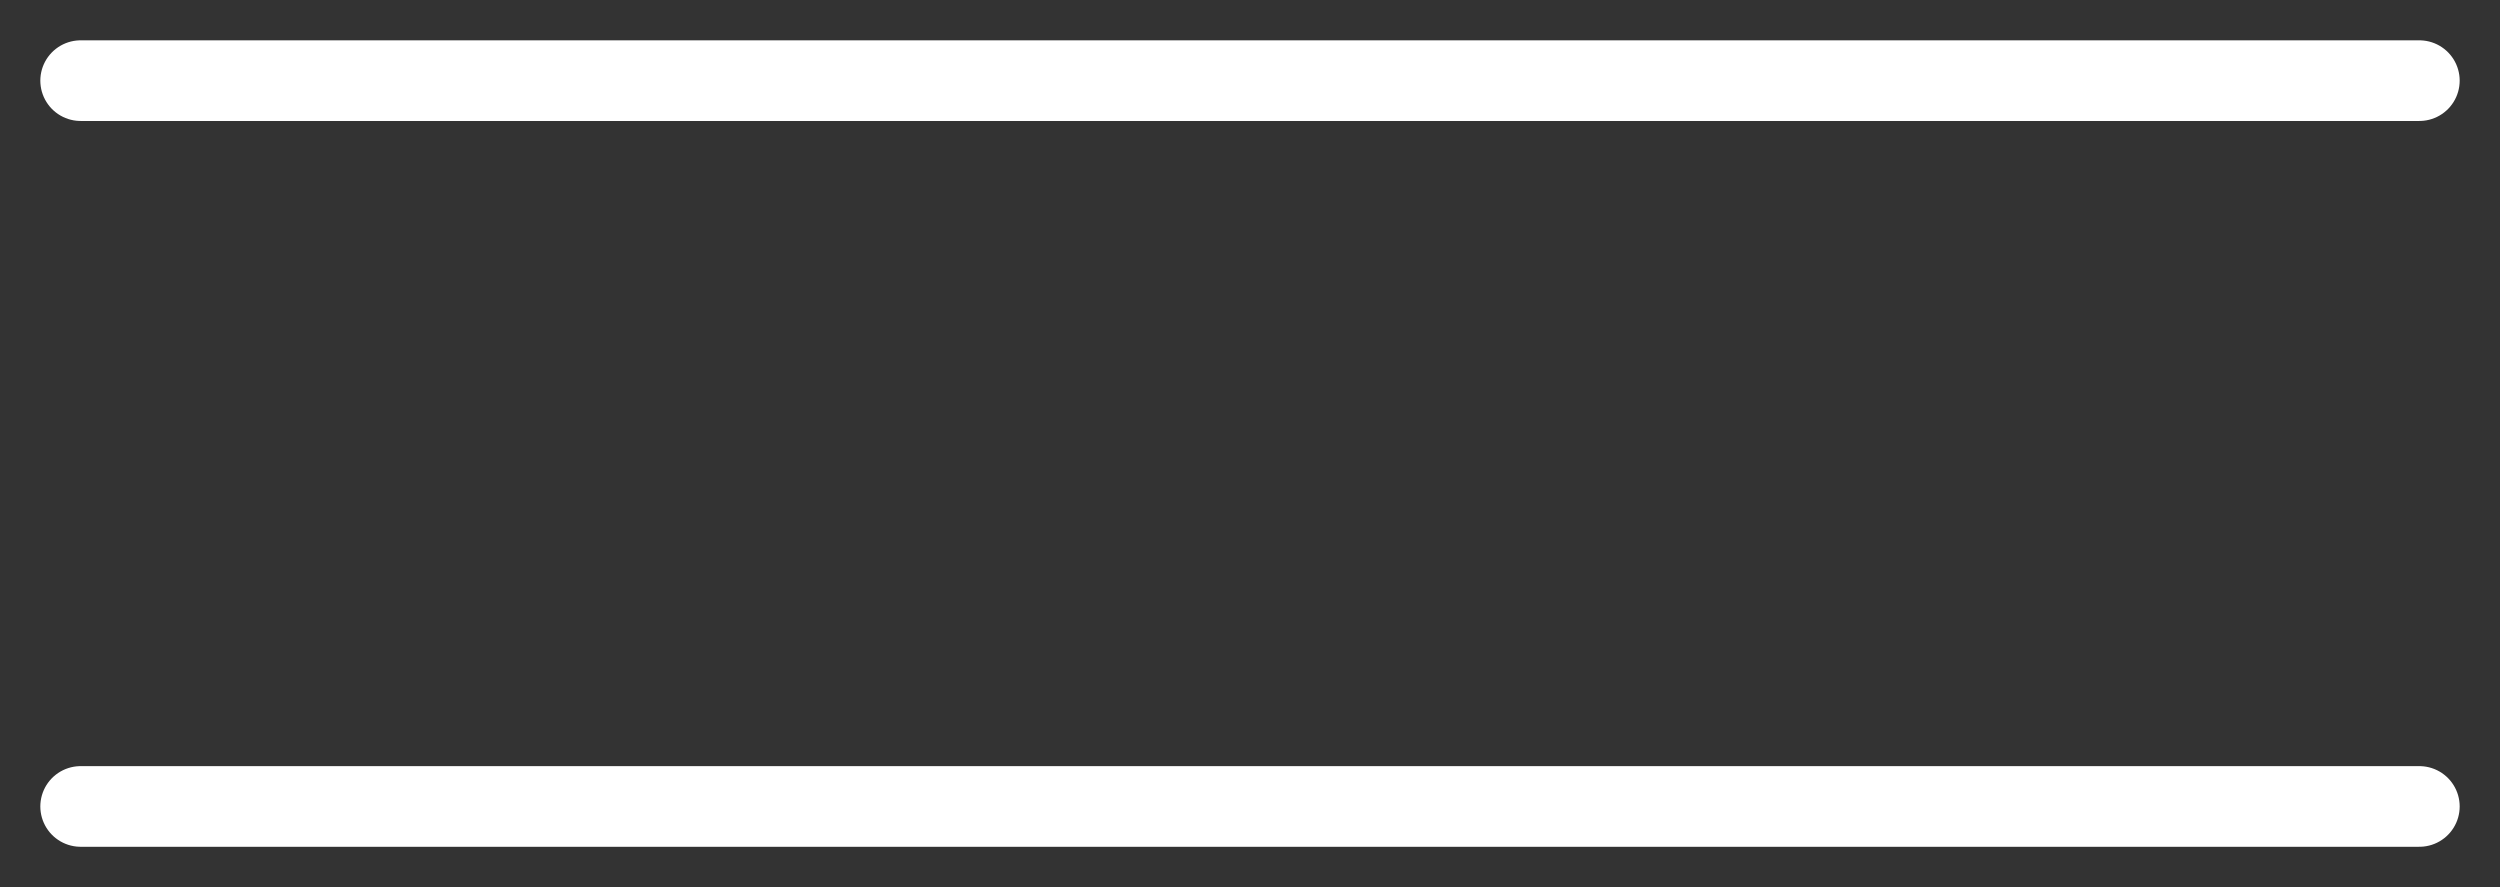 <?xml version="1.0" encoding="UTF-8"?> <svg xmlns="http://www.w3.org/2000/svg" width="31" height="11" viewBox="0 0 31 11" fill="none"><rect x="0" y="0" width="31" height="11" fill="#333333" stroke="none"/> <path d="M1 1H30" stroke="white" stroke-linecap="round"></path> <path d="M1 10H30" stroke="white" stroke-linecap="round"></path> </svg> 